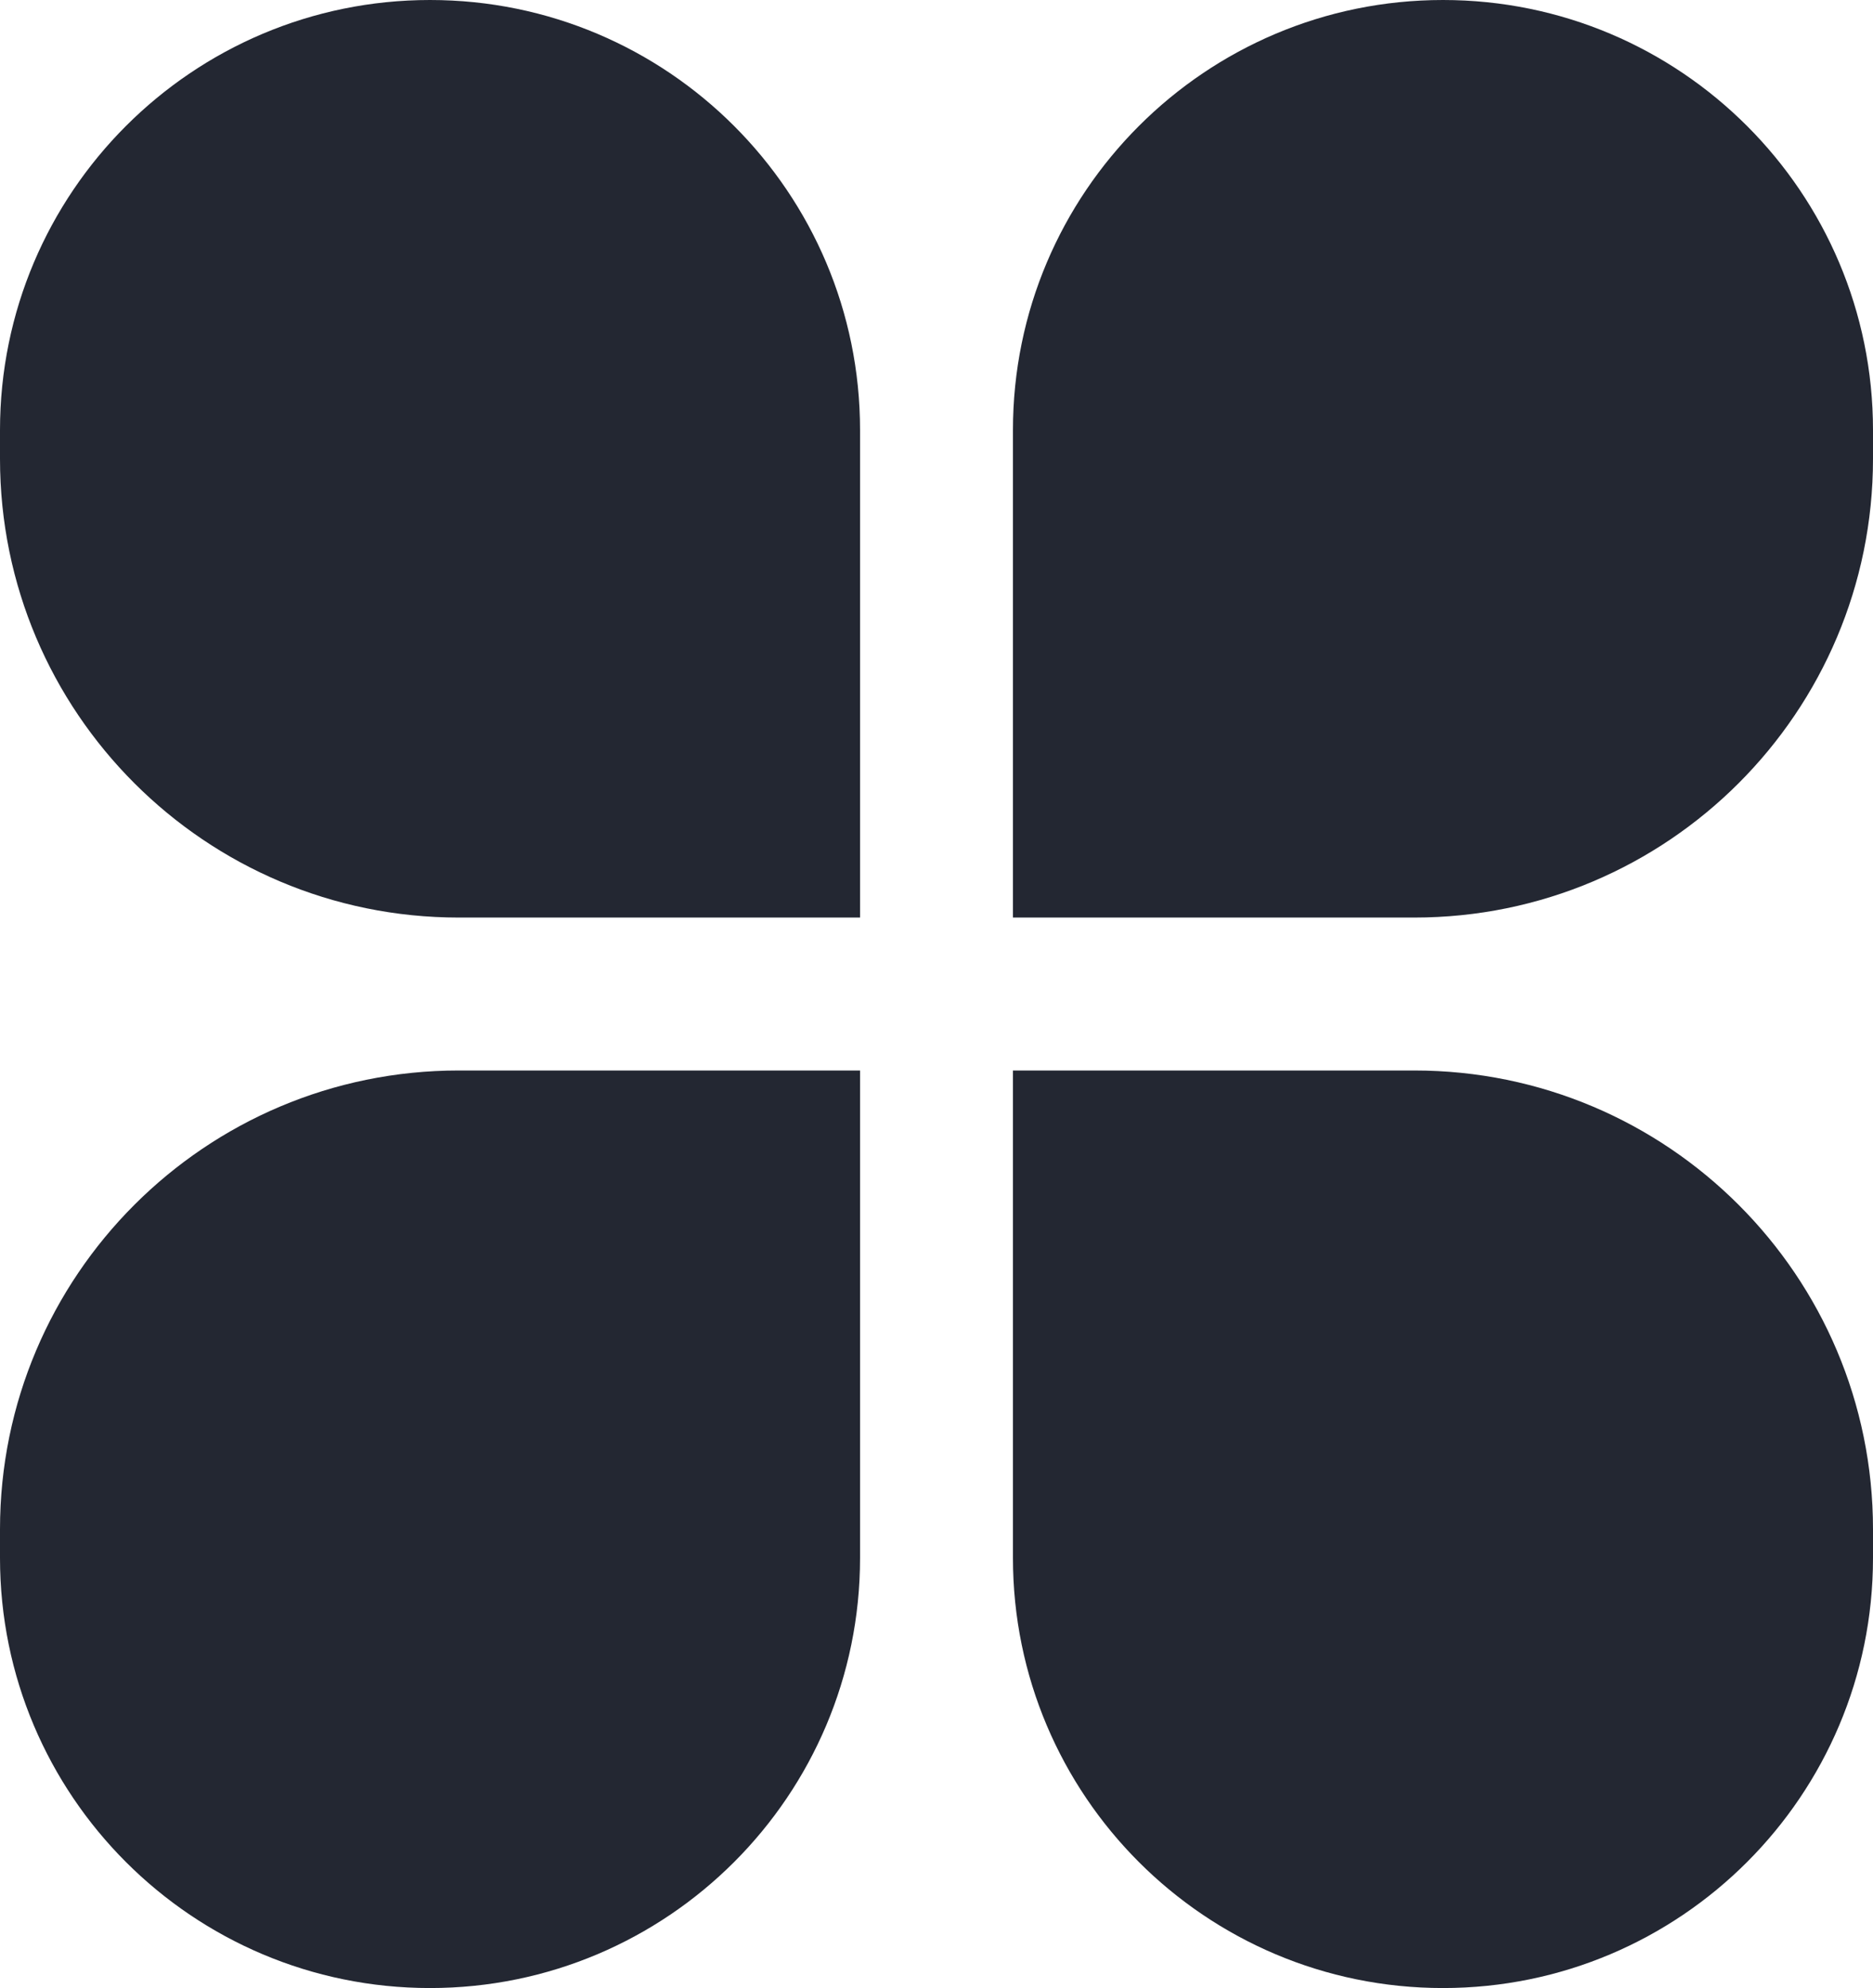 <svg xmlns="http://www.w3.org/2000/svg" width="98" height="104" viewBox="0 0 98 104" fill="none"><path d="M53 56H74C87.255 56 98 66.745 98 80V81.5C98 93.926 87.926 104 75.5 104V104C63.074 104 53 93.926 53 81.5V56Z" fill="#232732"></path><path d="M45 48L24 48C10.745 48 9.39372e-07 37.255 2.09815e-06 24L2.22928e-06 22.5C3.31563e-06 10.074 10.074 -3.05336e-06 22.5 -1.96701e-06V-1.96701e-06C34.926 -8.80662e-07 45 10.074 45 22.5L45 48Z" fill="#232732"></path><path d="M45 81.5C45 93.926 34.926 104 22.5 104V104C10.074 104 8.80662e-07 93.926 1.96701e-06 81.5L2.09815e-06 80C3.25692e-06 66.745 10.745 56 24 56L45 56L45 81.5Z" fill="#232732"></path><path d="M53 22.5C53 10.074 63.074 0 75.5 0V0C87.926 0 98 10.074 98 22.5V24C98 37.255 87.255 48 74 48H53L53 22.5Z" fill="#232732"></path></svg>